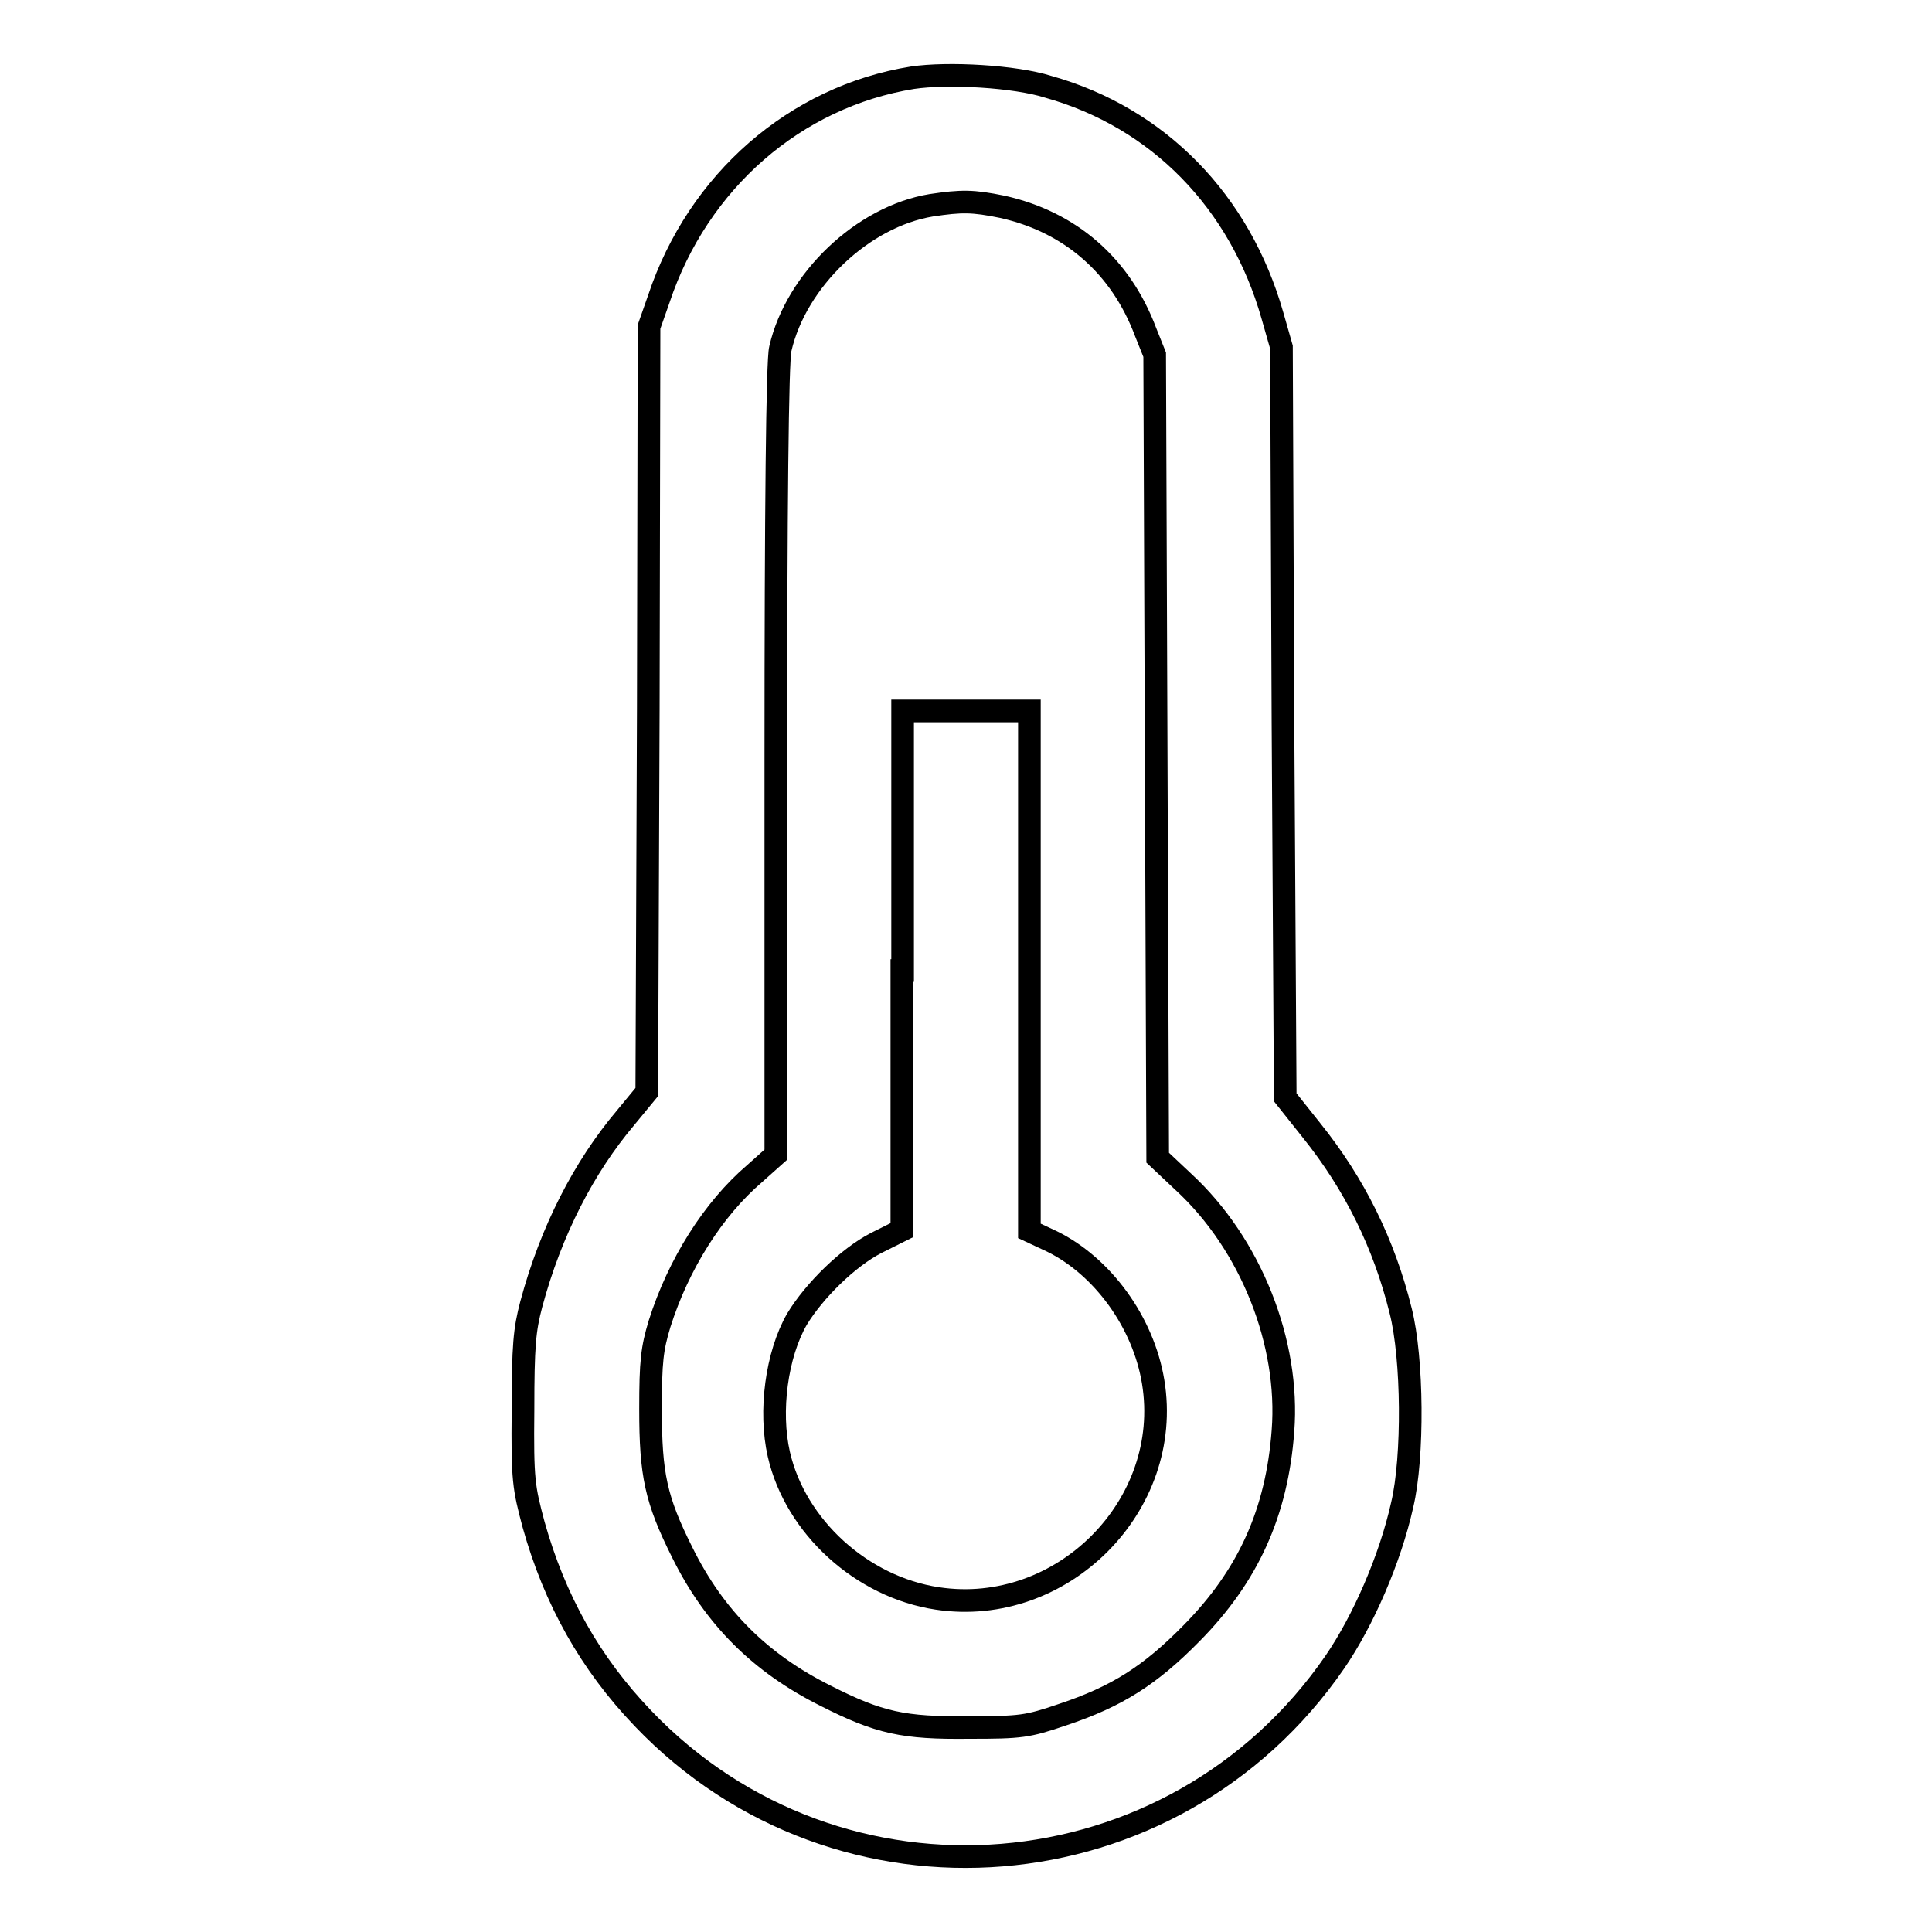 <?xml version="1.0" encoding="utf-8"?>
<!-- Svg Vector Icons : http://www.onlinewebfonts.com/icon -->
<!DOCTYPE svg PUBLIC "-//W3C//DTD SVG 1.1//EN" "http://www.w3.org/Graphics/SVG/1.1/DTD/svg11.dtd">
<svg version="1.1" xmlns="http://www.w3.org/2000/svg" xmlns:xlink="http://www.w3.org/1999/xlink" x="0px" y="0px" viewBox="0 0 256 256" enable-background="new 0 0 256 256" xml:space="preserve">
<g><g><g><path stroke-width="3" fill-opacity="0" stroke="#000000"  d="M120.9,10.3C105.4,12.8,92.5,24,87.3,39.6L86,43.3L85.9,94l-0.2,50.7l-2.8,3.4c-5.5,6.5-9.9,15-12.5,24.7c-0.9,3.4-1.1,5.5-1.1,14c-0.1,9.4,0.1,10.3,1.4,15.2c2.8,10,7.5,18.4,14.5,25.7c26,27.2,70.3,23.6,91.7-7.5c3.7-5.4,7.3-13.6,8.9-20.8c1.5-6.3,1.4-19.4-0.2-25.7c-2.2-8.9-6.1-16.8-11.8-23.9l-3.5-4.4L170,95.7l-0.2-49.7l-1.2-4.2c-4.3-15.1-15.1-26.2-29.7-30.3C134.5,10.1,125.6,9.6,120.9,10.3z M132.8,27.4c9,2,15.7,7.8,19,16.6l1.2,3l0.2,53.2l0.2,53.2l3.4,3.2c9,8.3,14.1,21.4,13.2,33c-0.8,10.8-4.6,19.2-12.1,26.8c-5.5,5.6-9.9,8.4-17.1,10.8c-4.7,1.6-5.5,1.7-12.4,1.7c-8.7,0.1-11.9-0.6-19-4.2c-8.6-4.3-14.7-10.3-19-19c-3.5-7-4.2-10.3-4.2-19c0-6.3,0.2-8,1.2-11.3c2.5-7.9,7.1-15.2,12.6-19.9l2.8-2.5v-52.2c0-33.3,0.2-53.1,0.6-54.6c2.1-9.1,10.9-17.5,20-19C127.4,26.6,128.9,26.6,132.8,27.4z"/><path stroke-width="3" fill-opacity="0" stroke="#000000"  d="M119.5,128.6V163l-3.4,1.7c-3.7,1.9-8.2,6.3-10.5,10.1c-2.7,4.7-3.7,12.2-2.4,17.9c2.2,9.6,11,17.6,21,19.1c16.5,2.5,31.3-12.3,28.6-28.7c-1.3-7.9-6.7-15.3-13.4-18.6l-3-1.4v-34.5V94.2H128h-8.4V128.6z"/></g></g></g>
</svg>